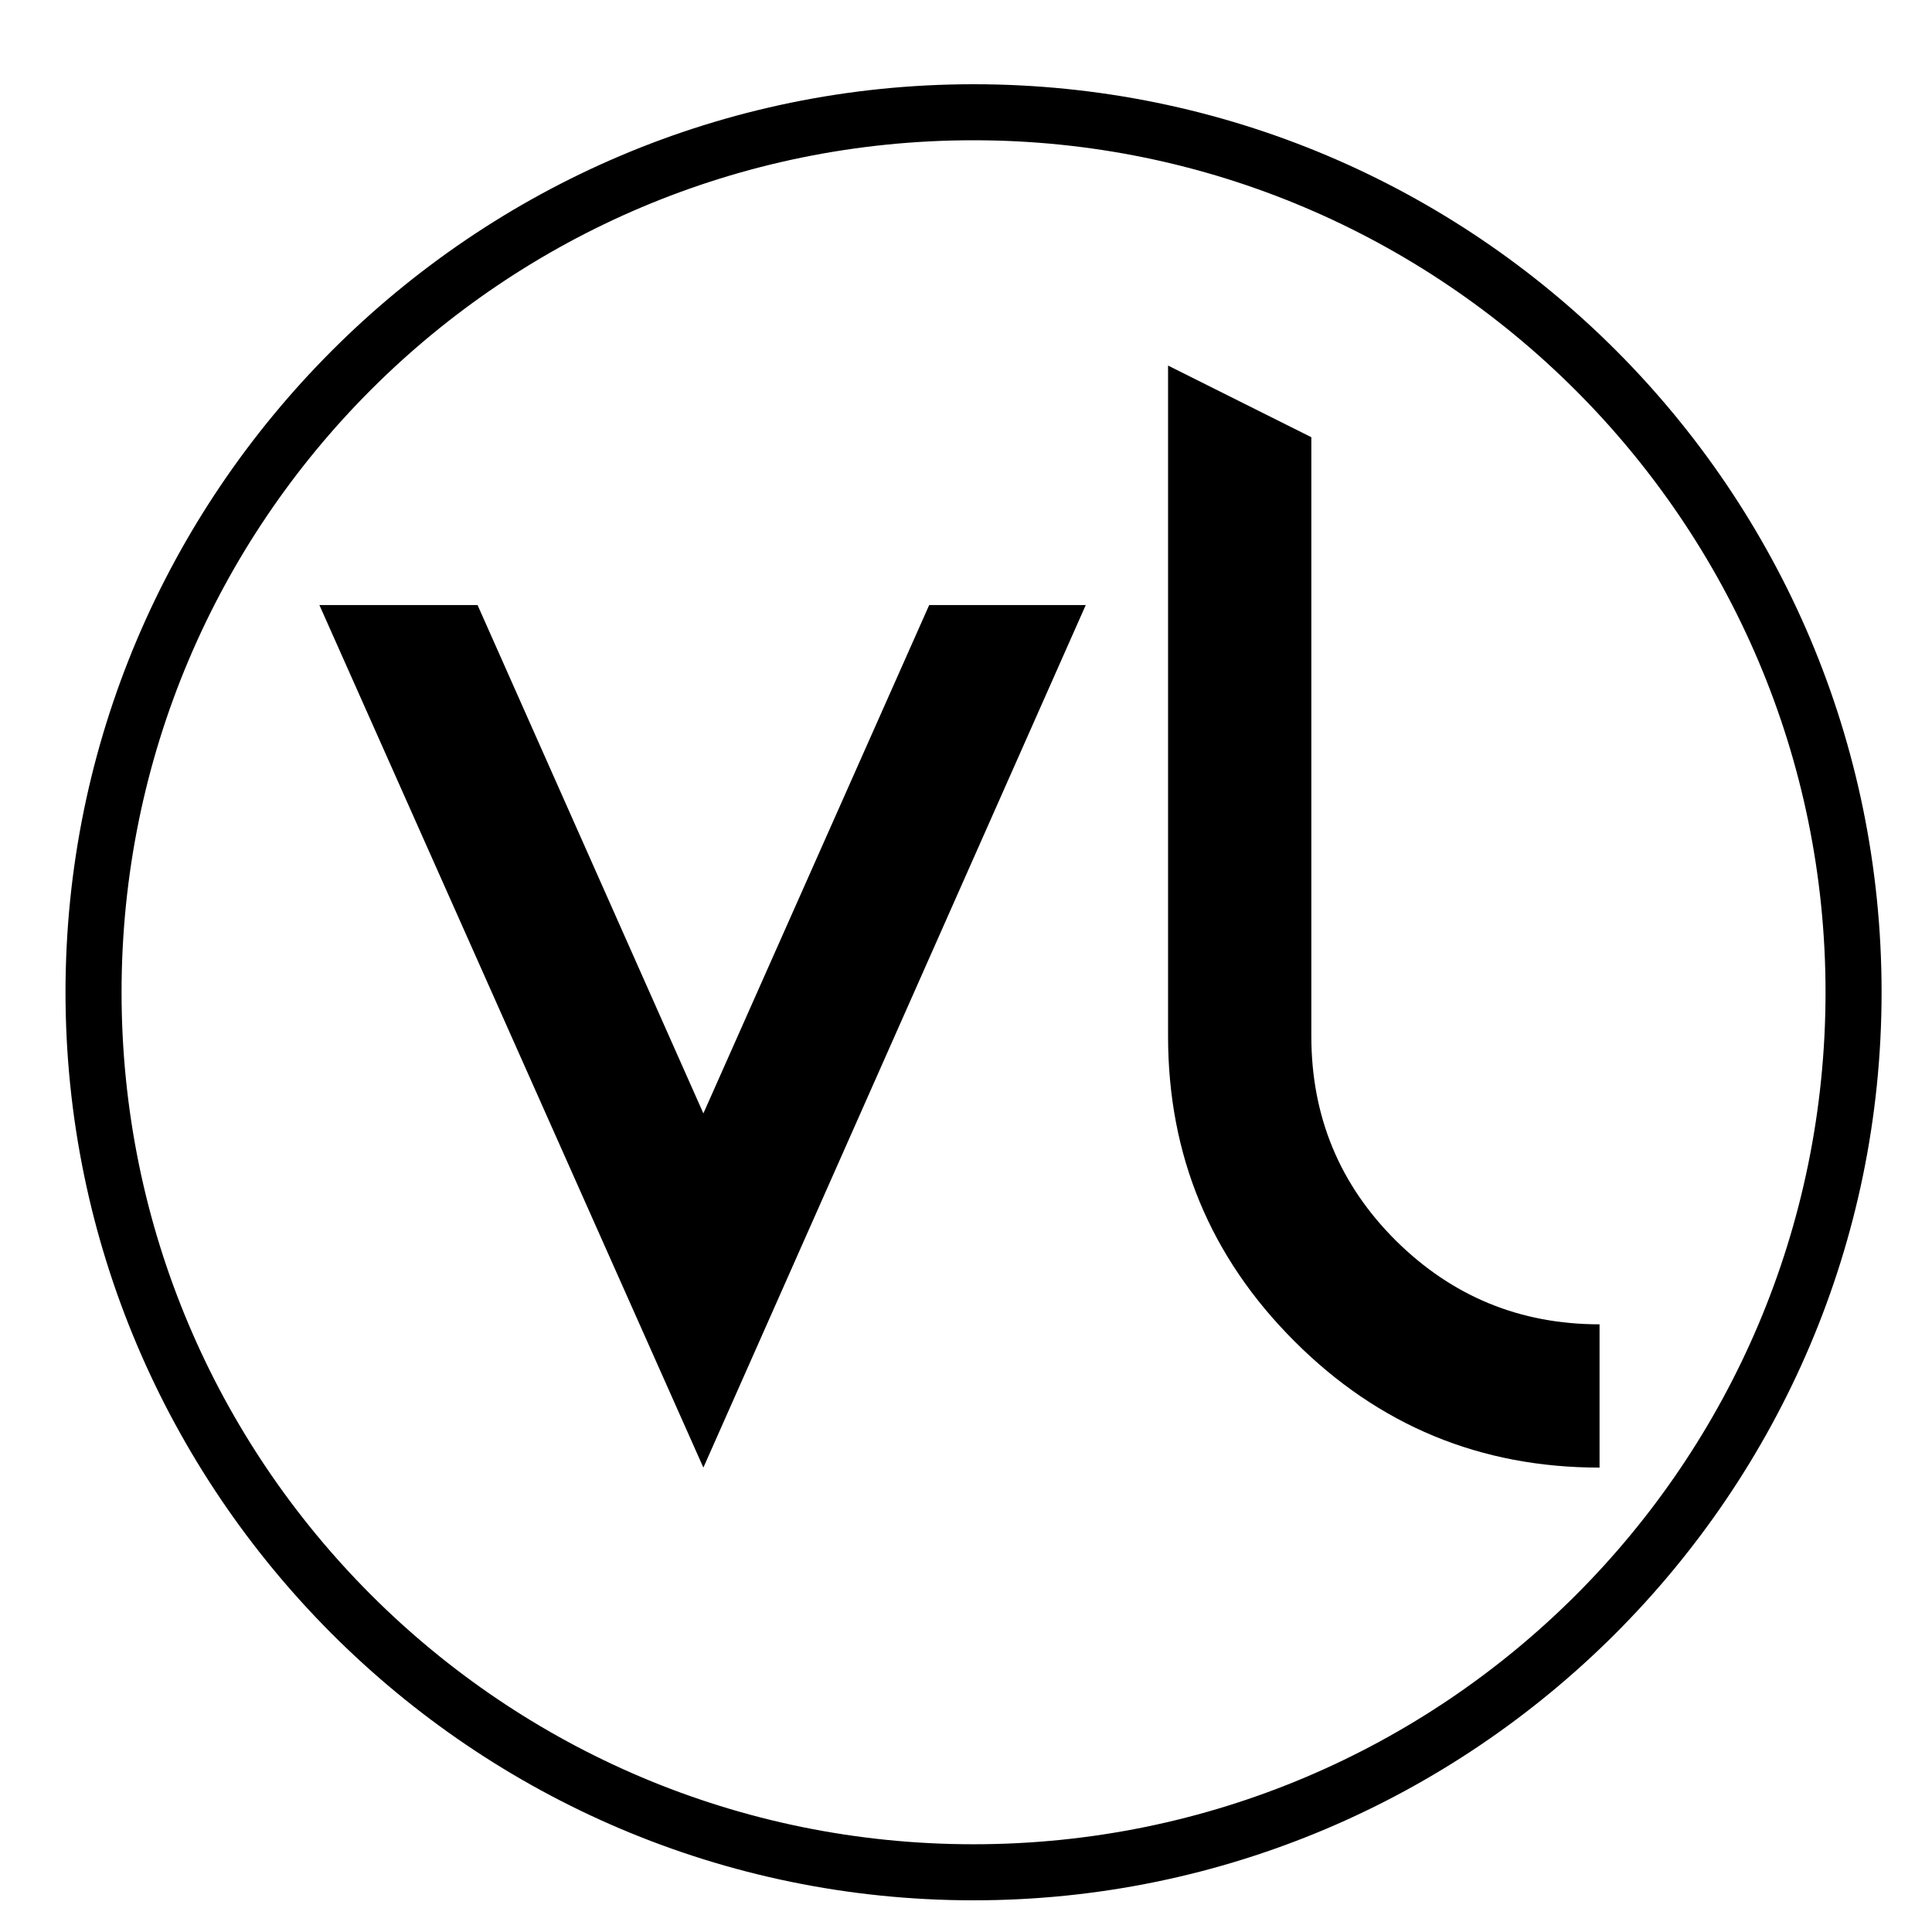 <svg version="1.0" preserveAspectRatio="xMidYMid meet" height="100" viewBox="0 0 75 75" zoomAndPan="magnify" width="100" xmlns:xlink="http://www.w3.org/1999/xlink" xmlns="http://www.w3.org/2000/svg"><defs><g></g><clipPath id="800adab11a"><path clip-rule="nonzero" d="M 2.543 3.27 L 73.043 3.27 L 73.043 73.77 L 2.543 73.77 Z M 2.543 3.27"></path></clipPath></defs><g clip-path="url(#800adab11a)"><path fill-rule="nonzero" fill-opacity="1" d="M 37.793 73.77 C 18.316 73.77 2.543 57.883 2.543 38.52 C 2.543 19.152 18.316 3.27 37.793 3.27 C 57.266 3.27 73.043 19.043 73.043 38.52 C 73.043 57.992 57.156 73.77 37.793 73.77 Z M 37.793 5.445 C 19.516 5.445 4.719 20.242 4.719 38.52 C 4.719 56.797 19.516 71.594 37.793 71.594 C 56.07 71.594 70.867 56.797 70.867 38.52 C 70.867 20.242 55.961 5.445 37.793 5.445 Z M 37.793 5.445" fill="#000000"></path></g><g fill-opacity="1" fill="#000000"><g transform="translate(11.133, 56.972)"><g><path d="M 7.406 -33.484 L 16.172 -13.75 L 24.938 -33.484 L 31.016 -33.484 L 16.172 0 L 1.266 -33.484 Z M 7.406 -33.484"></path></g></g></g><g fill-opacity="1" fill="#000000"><g transform="translate(43.406, 56.972)"><g><path d="M 1.938 -16.75 L 1.938 -42.781 L 7.5 -40 L 7.5 -16.75 C 7.5 -13.633 8.594 -10.988 10.781 -8.812 C 12.969 -6.645 15.602 -5.562 18.688 -5.562 L 18.688 0 C 14.062 0 10.113 -1.633 6.844 -4.906 C 3.57 -8.176 1.938 -12.125 1.938 -16.75 Z M 1.938 -16.75"></path></g></g></g></svg>